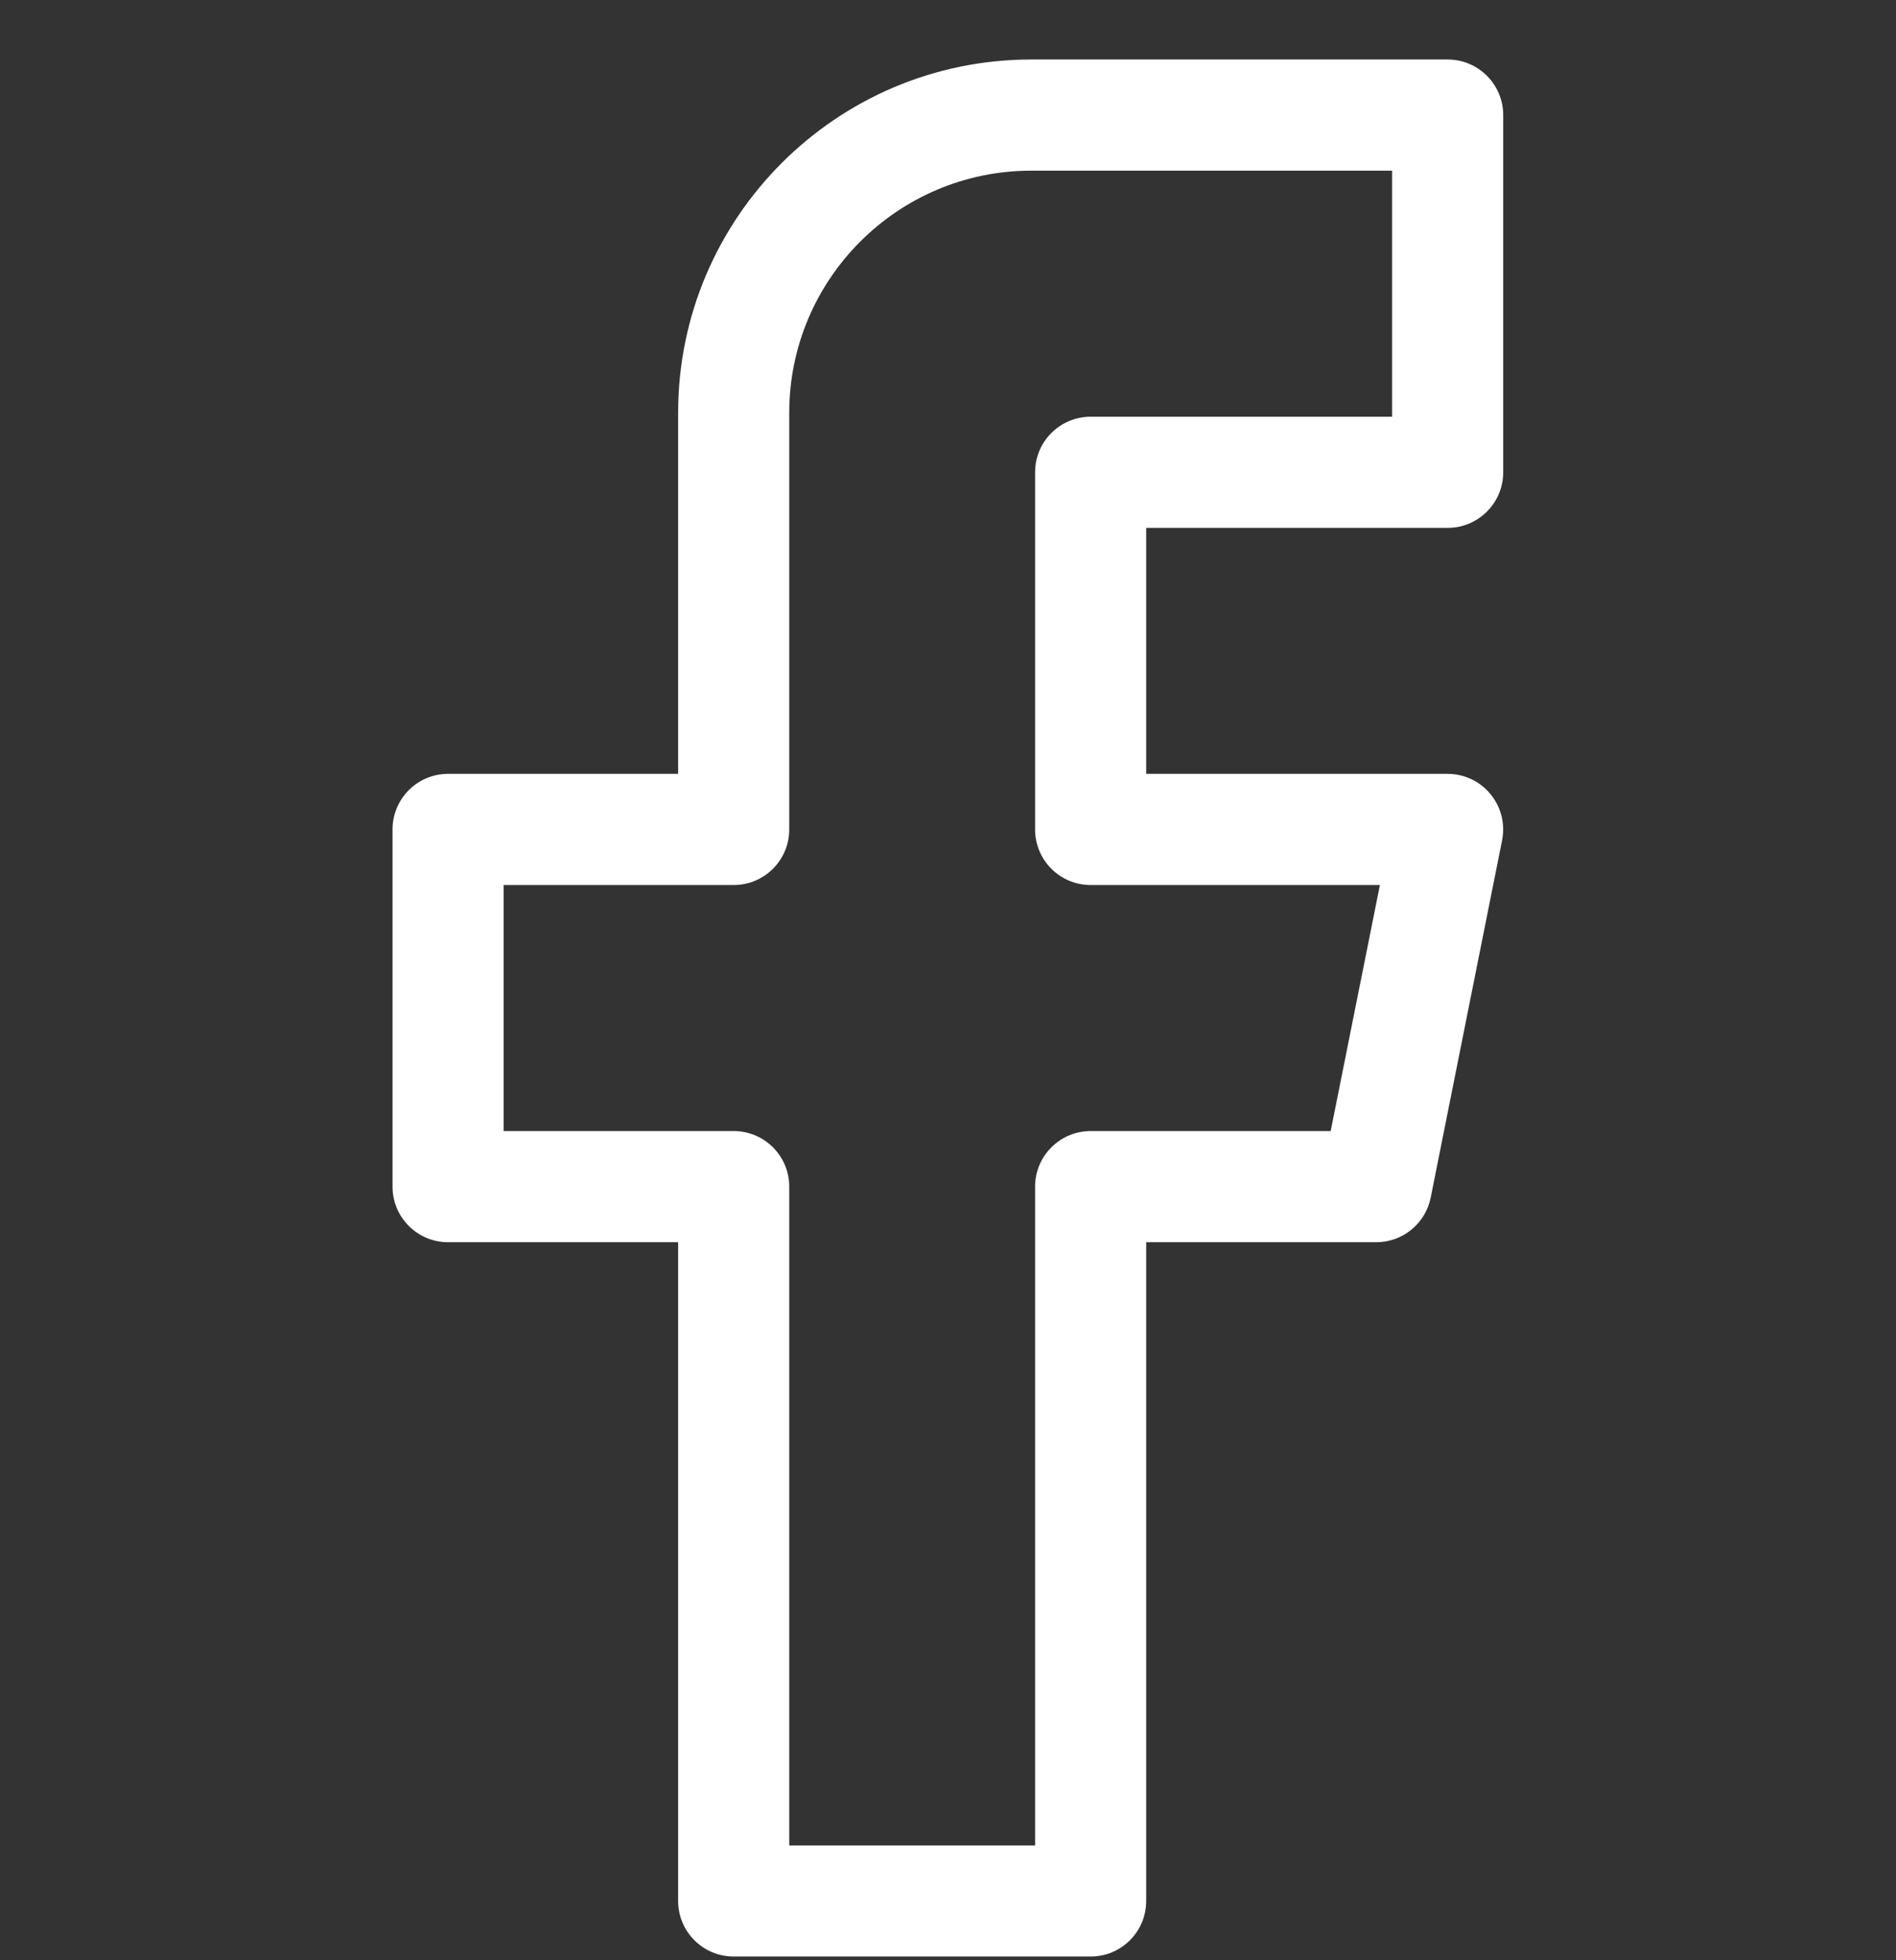 <svg width="30" height="31" viewBox="0 0 30 31" fill="none" xmlns="http://www.w3.org/2000/svg">
<rect x="0" y="0" width="30" height="31" fill="#333333" stroke="none"/>
<g clip-path="url(#clip0_962_2594)">
<path d="M22.906 8.348C23.391 8.348 23.785 7.954 23.785 7.469V1.82C23.785 1.335 23.391 0.941 22.906 0.941H16.316C13.236 0.941 10.73 3.447 10.73 6.527V12.238H7.09C6.604 12.238 6.211 12.632 6.211 13.117V18.766C6.211 19.251 6.604 19.645 7.09 19.645H10.73V30.062C10.73 30.548 11.123 30.941 11.609 30.941H17.257C17.743 30.941 18.136 30.548 18.136 30.062V19.645H21.776C22.195 19.645 22.556 19.349 22.638 18.938L23.767 13.29C23.819 13.031 23.752 12.764 23.585 12.56C23.419 12.356 23.169 12.238 22.906 12.238H18.136V8.348H22.906ZM17.257 13.996H21.834L21.055 17.887H17.257C16.772 17.887 16.378 18.28 16.378 18.766V29.184H12.488V18.766C12.488 18.28 12.094 17.887 11.609 17.887H7.969V13.996H11.609C12.094 13.996 12.488 13.603 12.488 13.117V6.527C12.488 4.417 14.205 2.699 16.316 2.699H22.027V6.59H17.257C16.772 6.59 16.378 6.983 16.378 7.469V13.117C16.378 13.603 16.772 13.996 17.257 13.996Z" fill="white"/>
</g>
<defs>
<clipPath id="clip0_962_2594">
<rect width="30" height="30" fill="white" transform="translate(0 0.941)"/>
</clipPath>
</defs>
</svg>
